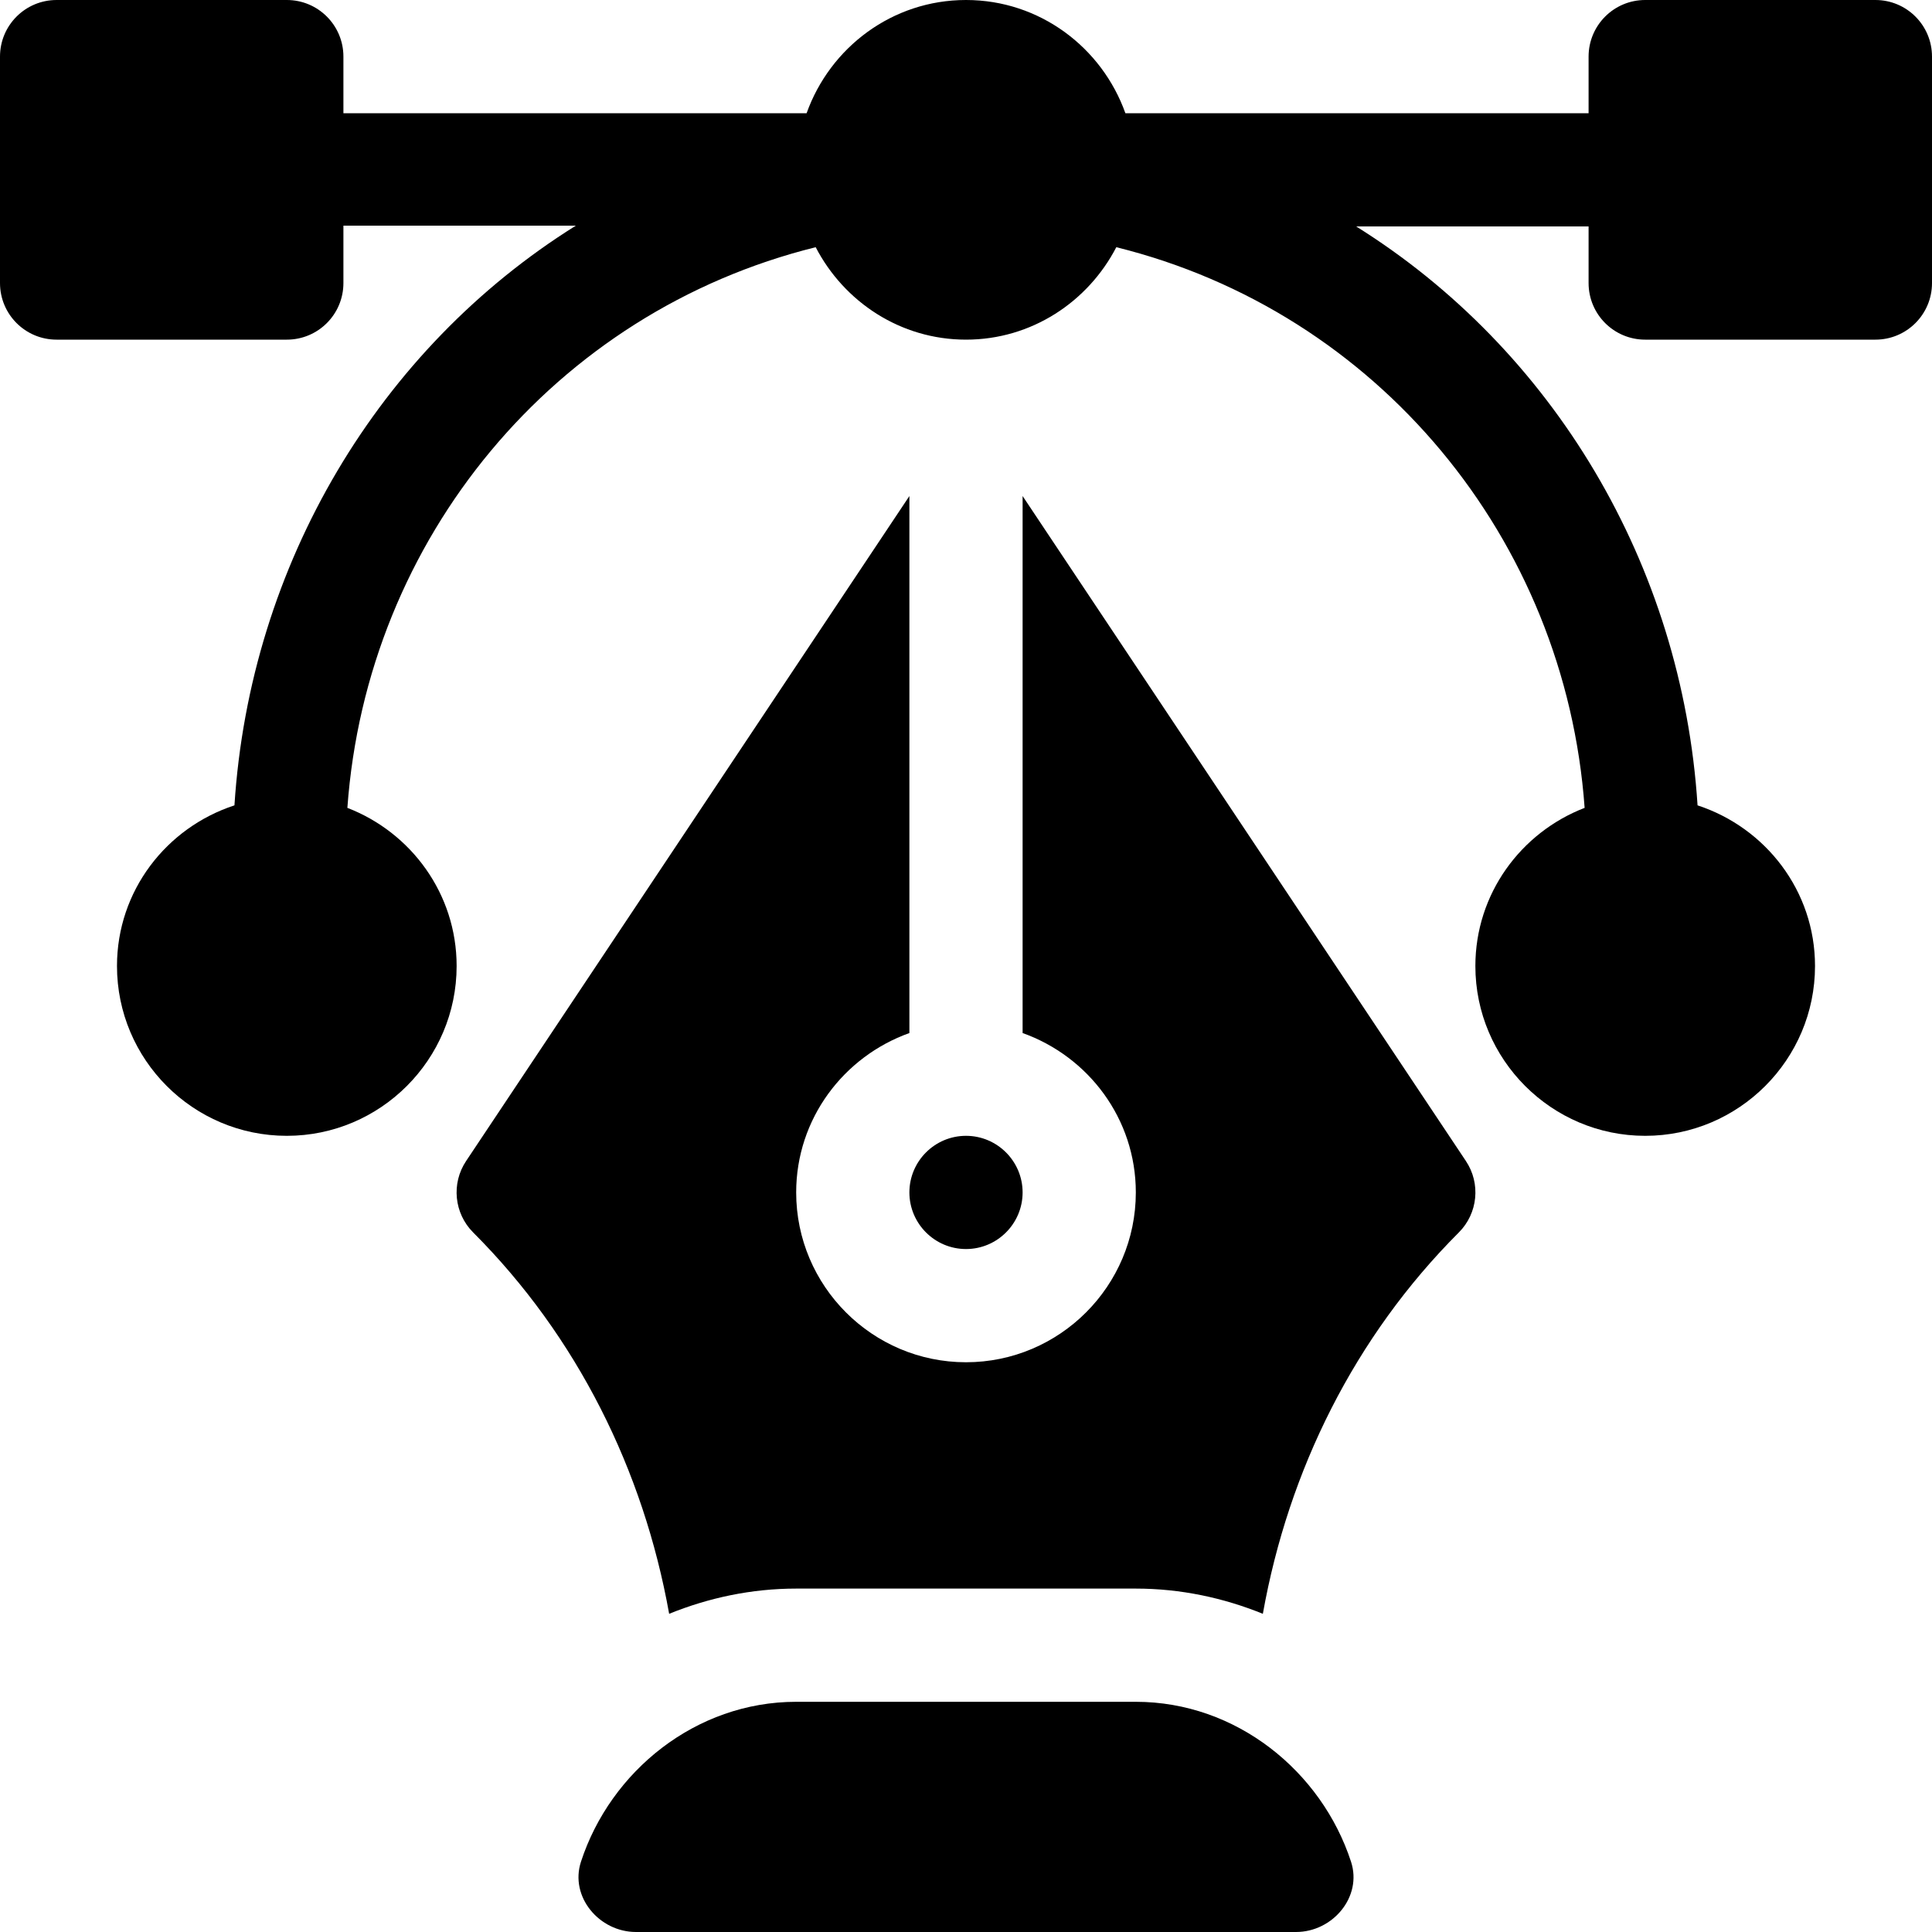 <svg width="20" height="20" viewBox="0 0 20 20" fill="none" xmlns="http://www.w3.org/2000/svg">
<g clip-path="url(#clip0_941_27886)">
<path d="M19.414 0H17.031C16.707 0 16.445 0.262 16.445 0.586V1.172H11.65C11.407 0.491 10.763 0 10 0C9.237 0 8.593 0.491 8.35 1.172H3.555V0.586C3.555 0.262 3.293 0 2.969 0H0.586C0.262 0 0 0.262 0 0.586V2.93C0 3.254 0.262 3.516 0.586 3.516H2.969C3.293 3.516 3.555 3.254 3.555 2.93V2.336H5.961C3.928 3.606 2.587 5.838 2.427 8.337C1.723 8.567 1.211 9.221 1.211 10C1.211 10.969 1.999 11.758 2.969 11.758C3.938 11.758 4.727 10.969 4.727 10C4.727 9.252 4.255 8.617 3.596 8.363C3.796 5.577 5.74 3.229 8.444 2.559C8.737 3.124 9.321 3.516 10 3.516C10.679 3.516 11.263 3.124 11.556 2.559C14.26 3.229 16.204 5.577 16.404 8.363C15.745 8.617 15.273 9.252 15.273 10C15.273 10.969 16.062 11.758 17.031 11.758C18 11.758 18.789 10.969 18.789 10C18.789 9.221 18.276 8.567 17.573 8.337C17.413 5.838 16.072 3.614 14.039 2.344H16.445V2.93C16.445 3.254 16.707 3.516 17.031 3.516H19.414C19.738 3.516 20 3.254 20 2.93V0.586C20 0.262 19.738 0 19.414 0Z" fill="black"/>
<path d="M13.986 19.273C13.68 18.335 12.797 17.617 11.758 17.617H8.242C7.203 17.617 6.32 18.335 6.014 19.273C5.896 19.635 6.203 20 6.584 20H13.416C13.797 20 14.104 19.635 13.986 19.273Z" fill="black"/>
<path d="M15.175 12.019L10.586 5.135V10.694C11.267 10.937 11.758 11.581 11.758 12.344C11.758 13.313 10.969 14.102 10 14.102C9.031 14.102 8.242 13.313 8.242 12.344C8.242 11.581 8.734 10.937 9.414 10.694V5.135L4.825 12.019C4.67 12.251 4.701 12.561 4.898 12.758C5.974 13.834 6.661 15.22 6.927 16.706C7.334 16.541 7.777 16.445 8.242 16.445H11.758C12.223 16.445 12.666 16.541 13.073 16.706C13.338 15.219 14.026 13.834 15.102 12.758C15.299 12.561 15.33 12.251 15.175 12.019Z" fill="black"/>
<path d="M10 11.758C9.677 11.758 9.414 12.021 9.414 12.344C9.414 12.667 9.677 12.93 10 12.93C10.323 12.93 10.586 12.667 10.586 12.344C10.586 12.021 10.323 11.758 10 11.758Z" fill="black"/>
</g>
<defs>
<clipPath id="clip0_941_27886">
<rect width="20" height="20" fill="white"/>
</clipPath>
</defs>
</svg>
